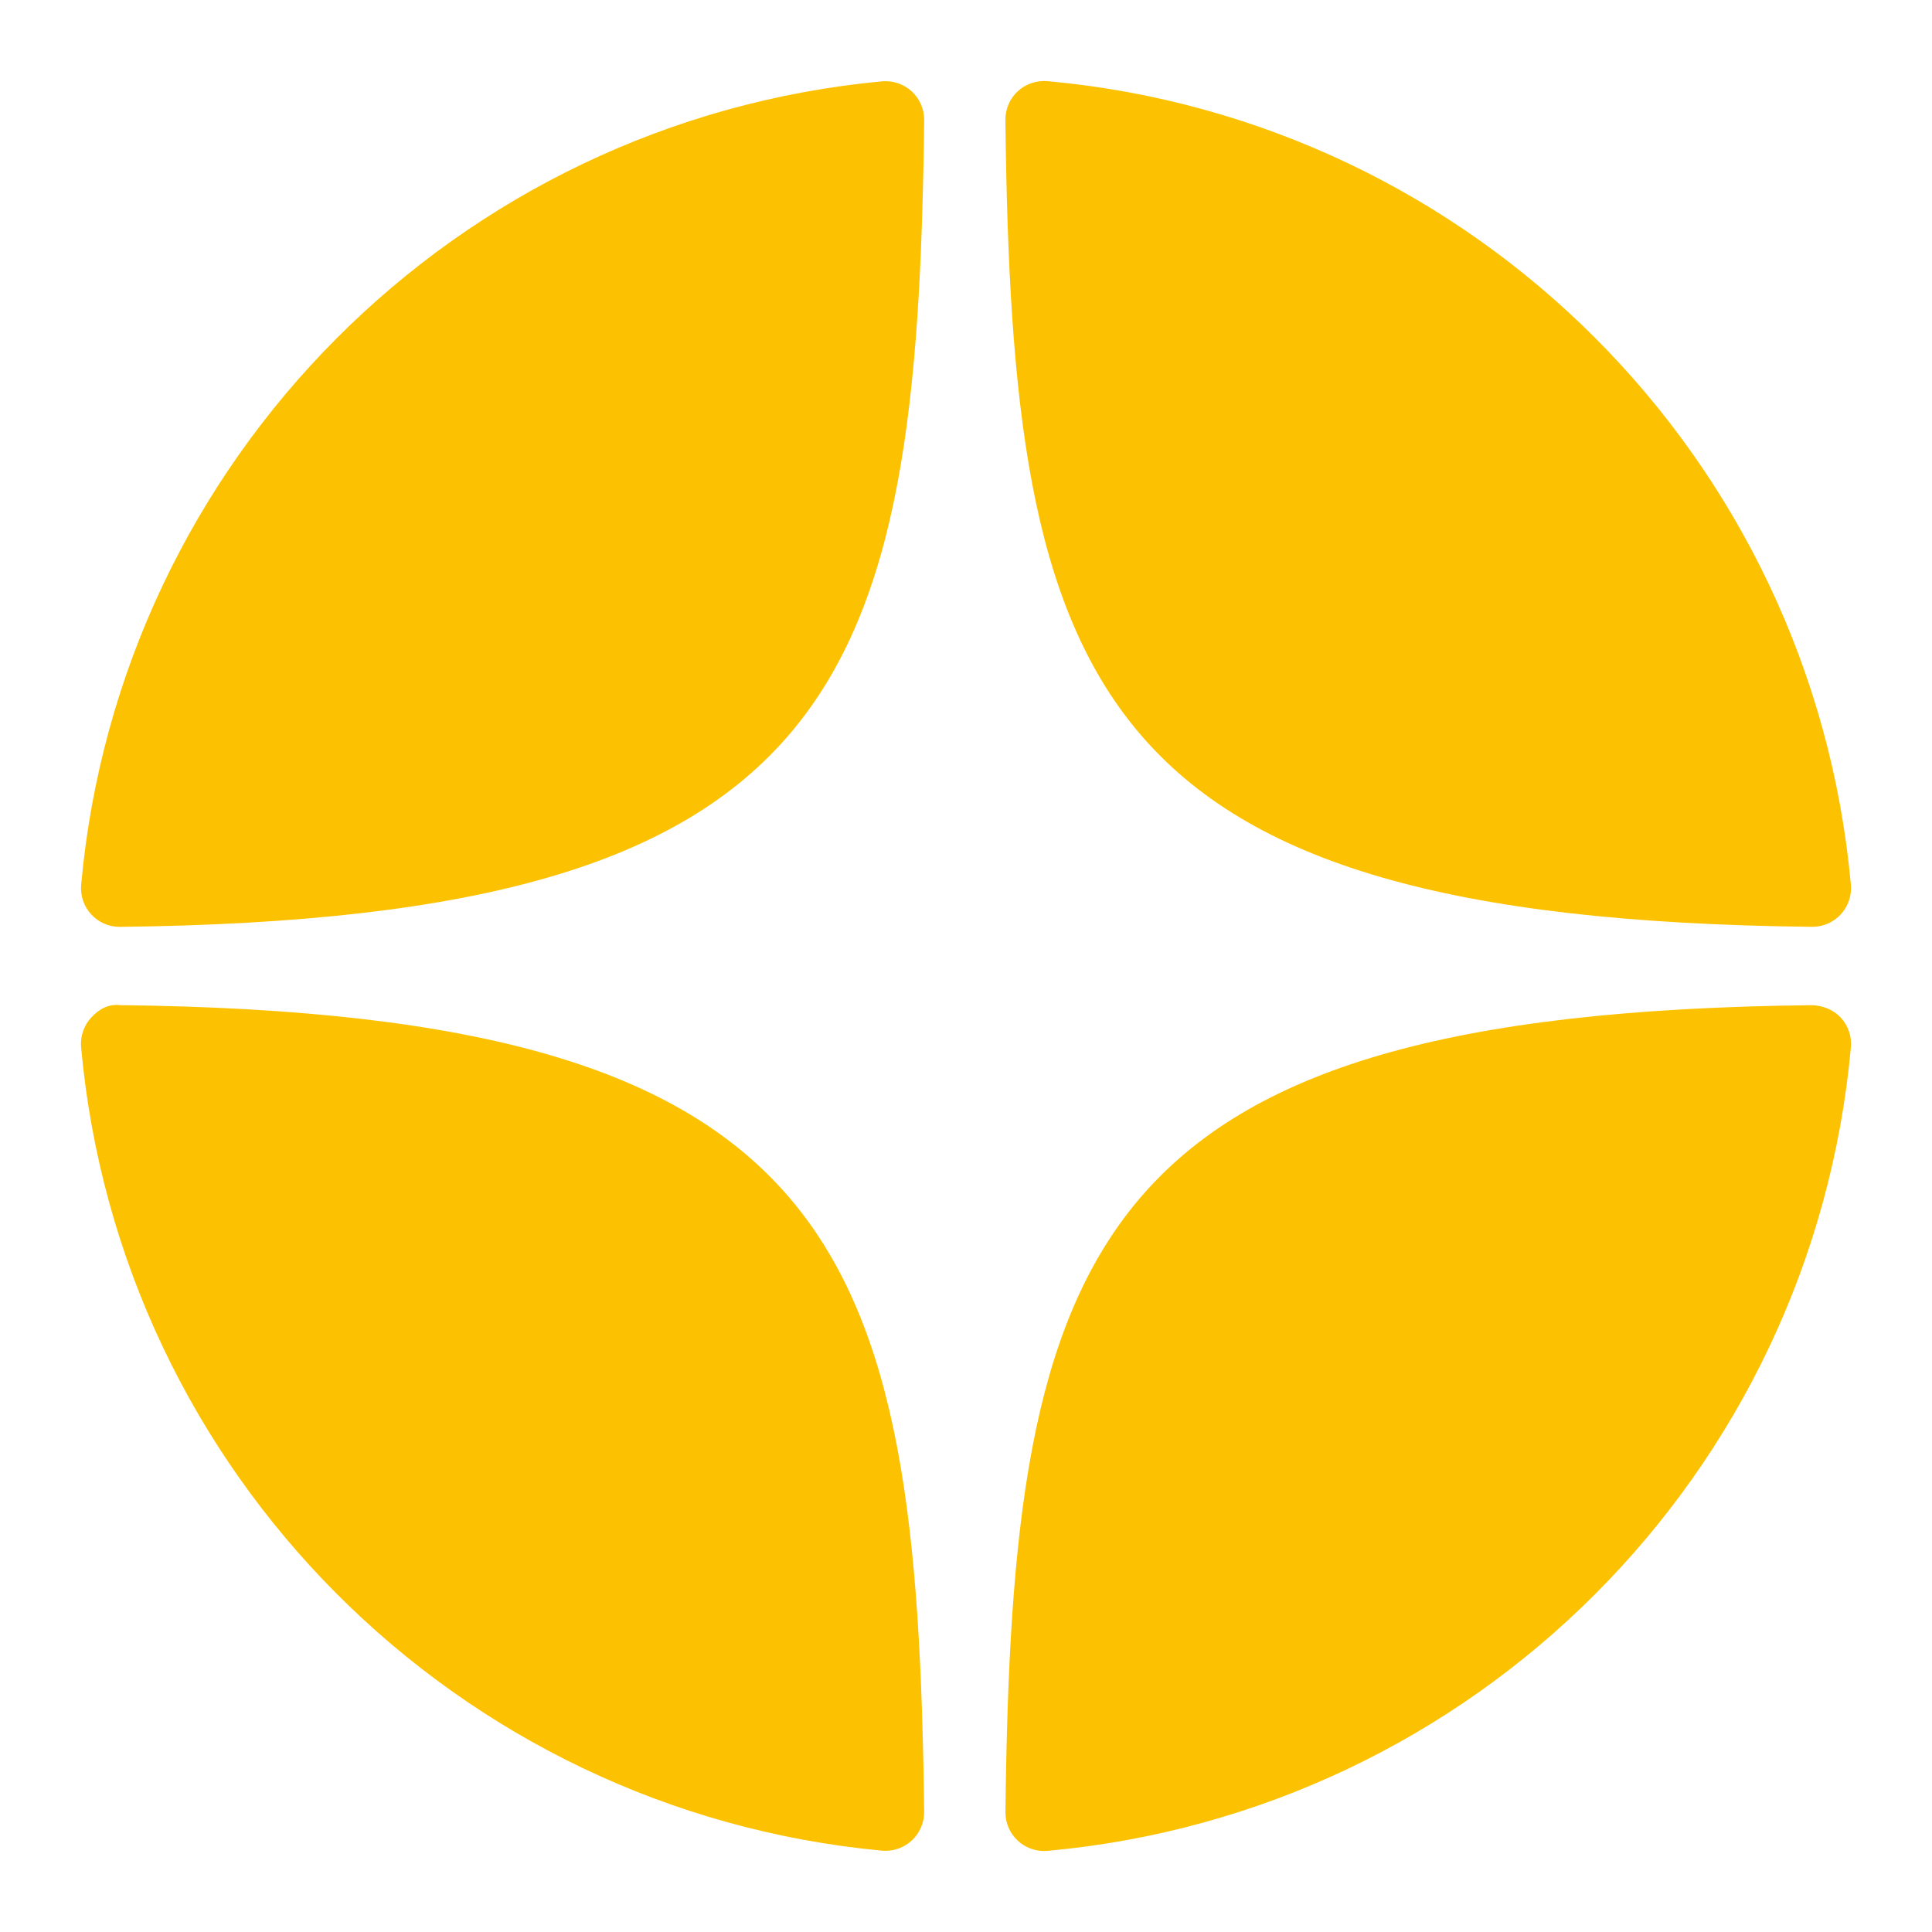 <?xml version="1.0" encoding="UTF-8"?> <svg xmlns="http://www.w3.org/2000/svg" width="132" height="132" viewBox="0 0 132 132" fill="none"><path d="M123.8 63.323C123.811 63.323 123.818 63.323 123.829 63.323C124.566 63.323 125.268 63.014 125.767 62.473C126.274 61.924 126.524 61.187 126.458 60.443C123.808 31.289 100.726 8.2 71.57 5.544C70.831 5.486 70.087 5.726 69.537 6.236C68.988 6.742 68.682 7.458 68.69 8.205C69.149 46.95 74.26 62.782 123.8 63.323ZM123.8 68.677C74.26 69.218 69.152 85.05 68.693 123.795C68.685 124.542 68.991 125.257 69.54 125.764C70.031 126.216 70.673 126.466 71.333 126.466C71.412 126.466 71.494 126.464 71.573 126.456C100.729 123.8 123.811 100.713 126.458 71.557C126.524 70.813 126.276 70.076 125.767 69.527C125.257 68.978 124.547 68.706 123.8 68.677ZM60.252 5.557C31.189 8.29 8.181 31.374 5.544 60.448C5.478 61.193 5.726 61.929 6.235 62.478C6.734 63.019 7.439 63.326 8.173 63.326C8.184 63.326 8.194 63.326 8.205 63.326C57.581 62.758 62.679 46.934 63.143 8.216C63.151 7.468 62.842 6.75 62.293 6.244C61.739 5.737 60.997 5.488 60.252 5.557ZM8.202 68.674C7.381 68.582 6.737 68.972 6.233 69.522C5.726 70.071 5.475 70.807 5.541 71.552C8.178 100.626 31.189 123.71 60.252 126.443C60.334 126.451 60.419 126.453 60.501 126.453C61.161 126.453 61.8 126.205 62.291 125.754C62.84 125.247 63.149 124.529 63.141 123.782C62.676 85.066 57.581 69.242 8.202 68.674Z" fill="#FCC202"></path></svg> 